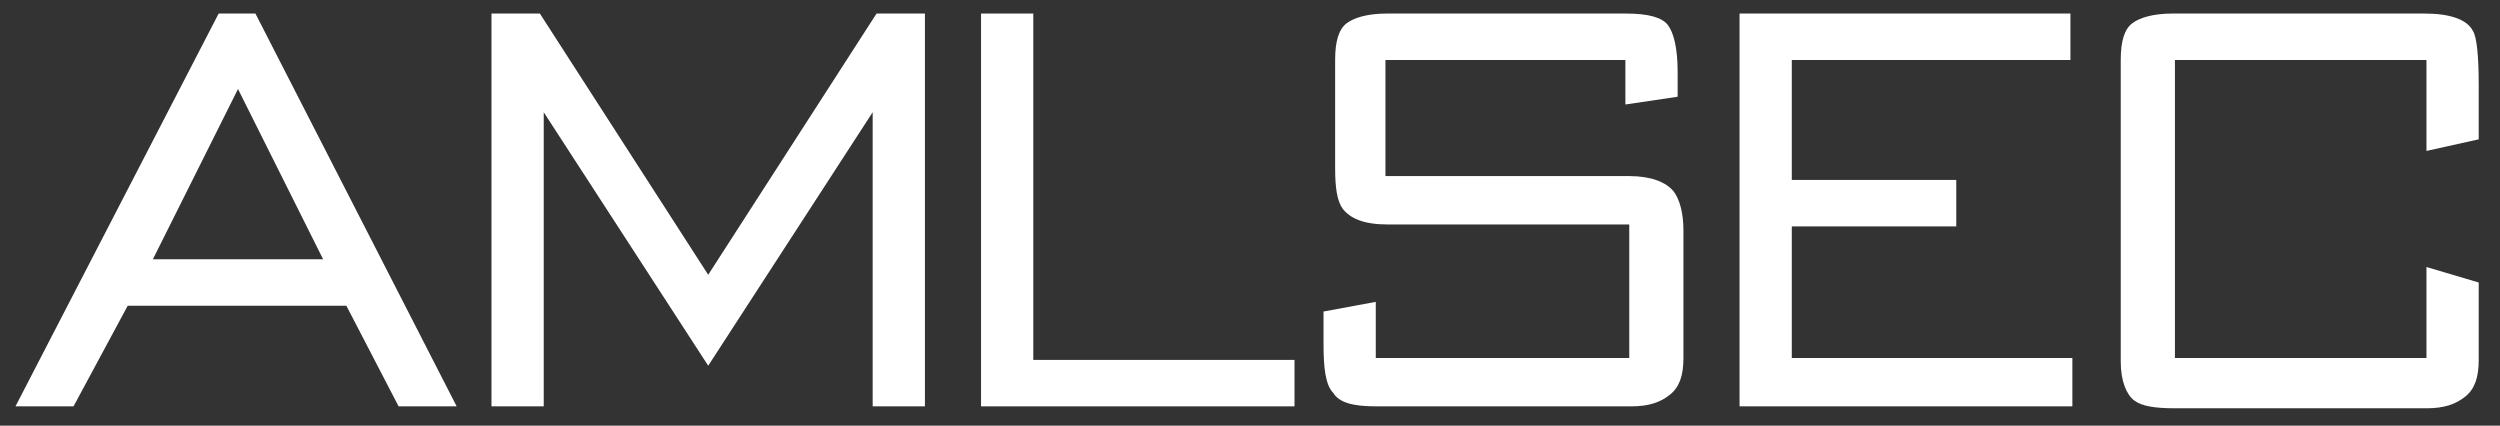 <?xml version="1.0" encoding="utf-8"?>
<!-- Generator: Adobe Illustrator 27.0.1, SVG Export Plug-In . SVG Version: 6.00 Build 0)  -->
<svg version="1.1" id="Слой_1" xmlns="http://www.w3.org/2000/svg" xmlns:xlink="http://www.w3.org/1999/xlink" x="0px" y="0px"
	 viewBox="0 0 129.2 22" style="enable-background:new 0 0 129.2 22;" xml:space="preserve">
<rect x="0" y="0" width="129.2" height="22" fill="#333333" stroke="none"/>
<style type="text/css">
	.st0{fill:#FFFFFF;}
</style>
<g>
	<path class="st0" d="M13.2,0.7L23.6,21l-3,0l-2.7-5.2H6.6L3.8,21l-3,0L11.3,0.7H13.2z M16.7,13.4l-4.4-8.8l-4.4,8.8H16.7z"/>
	<path class="st0" d="M27.9,0.7l8.7,13.5l8.7-13.5h2.5V21h-2.7V5.8l-8.5,13.1L28.1,5.8V21h-2.7V0.7H27.9z"/>
	<path class="st0" d="M53.4,0.7v17.9h13.5V21H50.7V0.7H53.4z"/>
	<path class="st0" d="M68.4,17.8v-1.7l2.7-0.5v2.9h13.1v-6.9H71.7c-1.2,0-1.9-0.3-2.3-0.8c-0.3-0.4-0.4-1.1-0.4-2.1
		c0-0.3,0-0.5,0-0.8c0-0.3,0-0.5,0-0.8V3.1c0-1,0.2-1.6,0.6-1.9c0.4-0.3,1.1-0.5,2.1-0.5H84c1.2,0,1.9,0.2,2.2,0.6
		c0.3,0.4,0.5,1.2,0.5,2.4V5L84,5.4V3.1H71.6v6h12.6c1.1,0,1.9,0.3,2.3,0.8c0.3,0.4,0.5,1.1,0.5,2c0,0.3,0,0.6,0,0.9s0,0.6,0,1v4.7
		c0,0.9-0.2,1.5-0.7,1.9c-0.5,0.4-1.1,0.6-2,0.6H71.1c-1.2,0-1.9-0.2-2.2-0.7C68.5,19.9,68.4,19,68.4,17.8z"/>
	<path class="st0" d="M107,0.7v2.4H92.6v6.2h8.5v2.4h-8.5v6.8h14.5V21H89.9V0.7H107z"/>
	<path class="st0" d="M128.1,4.4v2.8l-2.7,0.6V3.1h-13v15.4h13v-4.7l2.7,0.8v4c0,0.9-0.2,1.5-0.7,1.9s-1.1,0.6-2,0.6h-13
		c-1,0-1.7-0.1-2.1-0.4c-0.4-0.3-0.7-1-0.7-2V3.1c0-1,0.2-1.6,0.6-1.9c0.4-0.3,1.1-0.5,2.1-0.5h13c1.3,0,2.2,0.3,2.5,0.9
		C128,1.9,128.1,2.9,128.1,4.4z"/>
</g>
</svg>

